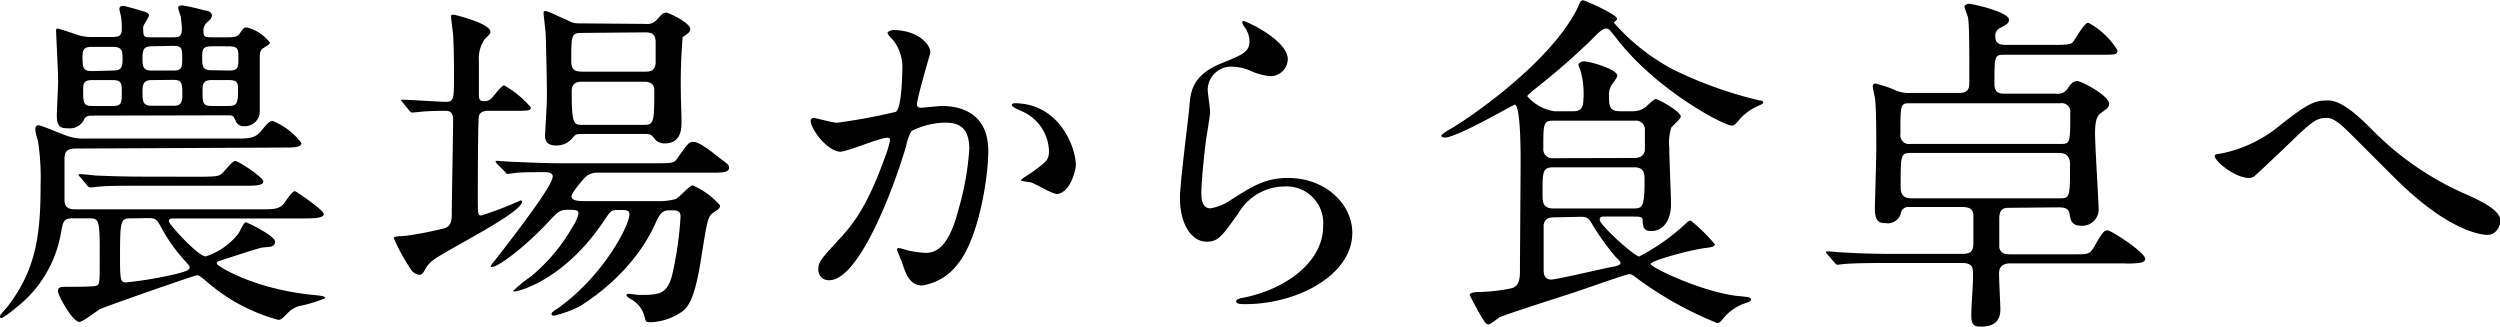 <svg xmlns="http://www.w3.org/2000/svg" viewBox="0 0 227.87 29.76"><title>title_about01</title><g id="レイヤー_2" data-name="レイヤー 2"><g id="レイヤー_1-2" data-name="レイヤー 1"><path d="M6.88,13.54c-1,0-1,.54-1,1,0,.7,0,3.07,0,3.64s.16.9,1,.9H23.58c1.44,0,1.83,0,2.31-.54.12-.16.73-1.12,1-1.12.06,0,2.62,1.72,2.62,2.08s-.74.41-1.73.41H15.93c-.35,0-.54,0-.54.26s2.66,3.2,3.36,3.2a6.12,6.12,0,0,0,3-2.11c.09-.13.48-1,.64-1s2.68,1.24,2.68,1.76-.51.48-1.15.54c-.19,0-3.23,1-3.52,1.09-.57.19-.64.19-.64.38s3.3,2.31,8.77,2.85c.58.06,1.12.1,1.12.29a11.72,11.72,0,0,1-2.4.73,2.35,2.35,0,0,0-1,.61c-.58.58-.64.64-.9.64a16.42,16.42,0,0,1-6.4-3.39c-.73-.61-.8-.67-1-.67S9.41,28,9.09,28.19s-1.54,1.15-1.86,1.15c-.61,0-1.95-2.4-1.95-2.81s.35-.39.86-.39c.71,0,1.92,0,2.44-.06s.51-.1.51-2.43c0-3.62,0-3.75-1-3.75H6.66c-.84,0-.9.23-1.09,1.25a11,11,0,0,1-4.16,6.94A6.89,6.89,0,0,1,.13,29S0,29,0,28.83s.61-.77.7-.9c2.66-3.45,3-6.75,3-11.1a21.77,21.77,0,0,0-.25-4.06,3.23,3.23,0,0,1-.23-1c0-.26.13-.35.29-.35.32,0,2.5,1,3,1.08a4,4,0,0,0,1.12.13H21.41c1.31,0,1.85,0,2.46-.77s.77-.83,1-.83a6.22,6.22,0,0,1,2.6,2c0,.42-.71.42-1.7.42Zm1.5-3c-.41,0-.57.09-.7.32a1.44,1.44,0,0,1-1.5.83c-.48,0-1,0-1-1.12,0-.51.12-2.72.12-3.17,0-.73-.19-4.51-.19-4.57s0-.23.13-.23,1.86.58,1.92.61a4.09,4.09,0,0,0,1.25.16H10.3c.67,0,.8-.22.8-.77,0-.29,0-.7-.06-1,0-.13-.16-.67-.16-.77,0-.26.22-.29.38-.29s1.89.51,2,.55.32.16.32.32-.48.83-.52,1a1.76,1.76,0,0,0,0,.41c0,.58.19.58.71.58h1.95c.51,0,.86,0,.86-.77,0-.19-.06-.7-.09-1.09a8,8,0,0,1-.26-.83c0-.16.19-.22.38-.22a18,18,0,0,1,2,.45c.19,0,.7.12.7.44s-.13.36-.38.61a1,1,0,0,0-.39.83c0,.58.19.58.83.58H20.8c.57,0,.86-.06,1.05-.35.32-.45.36-.55.64-.55A3.77,3.77,0,0,1,24.61,3.9c0,.16-.64.48-.74.58s-.19.32-.19.64c0,.77,0,4.32,0,5a1.35,1.35,0,0,1-1.41,1.38.76.76,0,0,1-.8-.51c-.22-.48-.29-.48-.73-.48Zm9.73,5.57c1.6,0,1.82-.07,2.05-.23s1-1.21,1.28-1.21S24,16.16,24,16.54s-.74.39-1.73.39H12.93c-2,0-3.23,0-4,.09-.1,0-.58.07-.68.07S8,17,7.94,16.9l-.61-.74c-.13-.13-.16-.16-.16-.22s.06-.07.12-.07c.23,0,1.22.1,1.41.13,1.57.06,2.88.1,4.39.1ZM10.27,6.43c.77,0,.9-.25.9-1s0-1.16-.9-1.16H8.42c-.74,0-.9.2-.9.93,0,1.06.1,1.28.9,1.28Zm0,3.23c.83,0,.83-.28.83-1.28,0-.73,0-1.08-.83-1.08H8.42c-.61,0-.84.16-.84.76,0,1.35,0,1.6.87,1.6ZM12.06,19.9c-1.09,0-1.12,0-1.12,3.84,0,1.92.1,2,.58,2A36.35,36.35,0,0,0,15.93,25c.42-.1,1.35-.32,1.35-.58s-.13-.28-.32-.54a14.65,14.65,0,0,1-2.18-3c-.48-.86-.51-1-1.28-1ZM13.82,4.22c-.7,0-.83.29-.83,1.09,0,.64,0,1.12.8,1.12h2.05c.77,0,.77-.35.77-1.25s-.13-1-.9-1Zm0,3.08c-.7,0-.83.35-.83,1,0,.9,0,1.34.83,1.34h2c.32,0,.8,0,.8-.89,0-1.12,0-1.47-.8-1.47Zm7.11-.87c.8,0,.8-.35.8-1.15s0-1.06-.93-1.06H19.36c-.9,0-.93.26-.93,1s0,1.18.8,1.18ZM20.7,9.66c.83,0,1-.09,1-1.44,0-.54,0-.92-.76-.92H19.26c-.7,0-.8.35-.8.86,0,1.25,0,1.5.9,1.5Z"/><path d="M36.74,9.38c-.13-.16-.16-.16-.16-.23s.06-.06.12-.06c.61,0,3.33.19,3.91.19.77,0,.77-.26.77-2.43,0-.58,0-2.21-.07-3.49,0-.29-.19-1.5-.19-1.76s0-.26.26-.26c0,0,3.32.77,3.32,1.57,0,.13,0,.16-.51.64a3.16,3.16,0,0,0-.54,2.05c0,1.12,0,1.73,0,2.94,0,.52.06.68.48.68a.85.85,0,0,0,.7-.29c.16-.16.9-1.15,1.12-1.15a9.2,9.2,0,0,1,2.43,2c0,.32-.16.32-1.69.32H44.51c-.38,0-.77.1-.86.48s-.1,6.4-.1,7.36c0,1.54,0,1.7.32,1.7a31.06,31.06,0,0,0,3.59-1.38c.09,0,.12.1.12.13,0,1-6.78,4.35-8,5.25a2.63,2.63,0,0,0-.84.93c-.06.12-.25.48-.48.48a1.05,1.05,0,0,1-.86-.58,17,17,0,0,1-1.5-2.75c0-.16.12-.16,1.12-.23a34.56,34.56,0,0,0,3.45-.67c.71-.19.71-.86.71-1.4,0-1.35.12-7.27.12-8.45,0-.55-.12-.87-.7-.87,0,0-1.57,0-2.34.1l-.67.06c-.13,0-.19-.06-.29-.19Zm8.57,5.56c-.13-.16-.13-.16-.13-.22s0-.06.13-.06,1.19.09,1.41.09c1.57.06,2.88.13,4.38.13h8.71c1.5,0,1.66,0,2-.55.9-1.27,1-1.4,1.38-1.4s1,.35,2.4,1.47c.77.58.86.64.86.89,0,.45-.64.45-1.69.45H54.49a1.56,1.56,0,0,0-1.15.42c-.13.13-1.25,1.38-1.25,1.76s.71.41,1.12.41h6.6a5.78,5.78,0,0,0,1.79-.19c.29-.12,1.25-1.24,1.53-1.24a6.85,6.85,0,0,1,2.5,1.82c0,.26-.06.29-.58.64s-.57.67-1,3.29c-.57,3.88-1.05,5-1.73,5.64a5.34,5.34,0,0,1-3,1.08c-.42,0-.45,0-.58-.54a2.56,2.56,0,0,0-1.18-1.54c-.07,0-.45-.25-.45-.38s.16-.13.22-.13.8.1.93.1c1.73,0,2.53,0,3-1.79a32,32,0,0,0,.77-5.32c0-.6-.32-.6-.93-.6s-.86.12-1.28,1C57.76,25,53.15,27.74,52.7,28a11.8,11.8,0,0,1-2.17.77c-.1,0-.26,0-.26-.16s.39-.39.54-.48c4.23-3,6.56-7.62,6.56-8.58,0-.41-.25-.41-1.08-.41-.58,0-.64.09-1.25,1-3.52,5.28-7.68,6.43-8.19,6.43,0,0-.07,0-.07-.06a11.54,11.54,0,0,1,1.57-1.28,16.21,16.21,0,0,0,3.87-4.61,3.42,3.42,0,0,0,.51-1.15c0-.35-.31-.35-1-.35s-.9.22-1.51.86c-2.3,2.5-4.79,4.35-5.37,4.35-.06,0-.13,0-.13-.09a6.17,6.17,0,0,1,.45-.58c3.71-4.77,5.21-7,5.21-7.58,0-.39-.57-.39-.76-.39-.71,0-2,0-2.66.07a5.83,5.83,0,0,1-.7.09c-.1,0-.16-.09-.26-.22ZM58.85,2.18a1.15,1.15,0,0,0,1-.36c.54-.6.61-.67.86-.67s2.21.93,2.21,1.51c0,.22-.19.35-.29.44s-.38.26-.41.29a51.85,51.85,0,0,0-.16,5.22c0,.35.06,2.08.06,2.46,0,.61,0,2-1.54,2a1.12,1.12,0,0,1-.86-.35c-.32-.42-.42-.51-.9-.51H53.12c-.61,0-.64,0-1,.44a1.86,1.86,0,0,1-1.44.61c-.58,0-1-.22-1-.86,0-.13.12-2.15.16-3.11s-.07-5.31-.1-6.11c0-.32-.19-1.76-.19-1.95s0-.22.19-.22,1.22.51,1.38.57c1,.42,1,.55,1.66.55ZM53,3c-.93,0-.93.25-.93,2.53,0,.76.23,1,1,1h5.76c.48,0,.87-.09.93-.77,0-.28,0-1.6,0-1.92,0-.8-.41-.89-1-.89Zm0,4.45c-.7,0-.89.38-.89.86,0,3.07.19,3.07,1,3.07h5.6c.86,0,.93-.19.93-3.07,0-.29,0-.86-.93-.86Z"/><path d="M73.89,11a.29.29,0,0,1,.29-.26c.09,0,1.76.45,2.11.45a53.6,53.6,0,0,0,5.37-1c.55-.38.58-3.61.58-3.77a4,4,0,0,0-.8-2.72C81,3.2,80.9,3.14,80.9,3s.38-.26.51-.26c2.14,0,3.39,1.22,3.39,2.05,0,.07-1.22,4.13-1.22,4.74,0,.19.13.29.36.29s1.63-.16,1.88-.16c2.4,0,4.26,1.15,4.26,4.09,0,2.53-.9,8-2.75,10.27a5,5,0,0,1-3.27,2c-1.21,0-1.53-1.18-1.88-2.2-.07-.16-.42-1-.42-1.06a.15.15,0,0,1,.16-.16,6.23,6.23,0,0,1,.8.22,10.06,10.06,0,0,0,1.63.23c.93,0,2.11-.45,3-3.91a25.55,25.55,0,0,0,1-5.56c0-2.24-1.28-2.4-2.21-2.4a7,7,0,0,0-3.07.77,4.54,4.54,0,0,0-.48,1.37c-1.28,4.35-4.38,12.22-7,12.22a.94.94,0,0,1-1-1c0-.67.23-.93,2.15-3,.86-1,2.21-2.43,3.93-7.23a8.52,8.52,0,0,0,.45-1.5c0-.1,0-.26-.22-.26-.71,0-3.68,1.28-4.32,1.28C75.36,13.76,73.89,11.74,73.89,11Zm22.33,6.65c-.32,0-1.79-.86-2.17-1-.16-.06-1-.12-1-.22s1.06-.74,1.25-.89c1.18-.9,1.31-1,1.31-1.86A4.11,4.11,0,0,0,93,10.08c-.26-.13-.77-.35-.77-.48s.13-.19.23-.19c4.09,0,5.6,4,5.6,5.66C98.05,15.46,97.57,17.69,96.22,17.69Z"/><path d="M117.38,5.41a1.58,1.58,0,0,1-1.64,1.53,5.75,5.75,0,0,1-1.88-.54,4.5,4.5,0,0,0-1.51-.32,2.13,2.13,0,0,0-2.27,2.11c0,.29.22,1.67.22,2s-.32,2.18-.38,2.63c-.16,1.18-.42,3.9-.42,4.7,0,.48,0,1.47.84,1.47a4.61,4.61,0,0,0,1.85-.77c2-1.27,3.17-2,5.22-2,3.42,0,5.85,2.4,5.85,5,0,3.9-5.09,6.5-9.72,6.5-.42,0-.87,0-.87-.26s.71-.32.93-.38c4-.9,7-3.43,7-6.44A3.34,3.34,0,0,0,117.05,17a4.87,4.87,0,0,0-4.15,2.4c-1.48,2.08-1.83,2.63-2.92,2.63-1.34,0-2.43-1.54-2.43-4,0-1.35.77-7.23.87-8.42s.22-2.75,2.91-3.84c1.79-.73,2.56-1,2.56-2a2.36,2.36,0,0,0-.55-1.44c-.06-.13-.16-.32-.06-.42S117.38,3.62,117.38,5.41Z"/><path d="M143.39,10.14c.29,0,.93,0,.93-1a7.7,7.7,0,0,0-.19-2.43c0-.13-.26-.7-.26-.83s.32-.29.48-.29c.61,0,3.07.74,3.07,1.31,0,.2-.54.8-.6,1a1.54,1.54,0,0,0-.16.84c0,.86,0,1.4,1,1.4h1.15A1.93,1.93,0,0,0,150,9.76c.13-.13.77-.74.93-.74s2.27,1.12,2.27,1.6c0,.2-.76.87-.86,1a4.57,4.57,0,0,0-.19,1.85c0,.83.16,4.42.16,5.15,0,1.28-.58,2.44-1.82,2.44-.71,0-.74-.42-.77-1,0-.32-.32-.32-.87-.32h-2.69c-.12,0-.35,0-.35.28,0,.52,3.2,3.36,3.59,3.36a18.78,18.78,0,0,0,4.25-3c.1-.09.29-.28.45-.28a15.59,15.59,0,0,1,2.21,2.17c0,.23-.51.29-.74.32-1.15.1-5.12,1.15-5.12,1.47s4.71,2.56,7.94,2.92c1,.09,1.21.12,1.21.32s-.38.28-.48.32a4.52,4.52,0,0,0-2,1.34c-.32.42-.42.48-.61.48a32.72,32.72,0,0,1-7.2-4c-.45-.35-.57-.45-.83-.45s-4.58,1.54-5.47,1.82-6,1.92-6.34,2.12c-.16.09-.8.64-1,.64s-.32-.13-1-1.32c-.1-.22-.71-1.28-.71-1.4s.39-.23.68-.23a15.78,15.78,0,0,0,3-.32c.87-.13.9-1,.9-1.57,0-1.15.06-8.51.06-10.11,0-.76,0-5.08-.54-5.08-.13,0-5.25,3-6.37,3-.13,0-.32-.06-.32-.16s.45-.41.58-.48c1.28-.67,8.86-5.69,11.64-10.78.1-.13.36-.8.45-.93a.28.28,0,0,1,.26-.16c.16,0,3.1,1.28,3.1,1.7,0,.06-.29.28-.29.35a19.09,19.09,0,0,0,5.32,4.22,37.06,37.06,0,0,0,7.93,2.85c.13,0,.35.06.35.19s-.19.19-.54.35a4.72,4.72,0,0,0-1.79,1.41c-.32.32-.36.35-.52.35-.73,0-6.91-3.23-10.56-8-.6-.77-.67-.84-.89-.84s-.38,0-1.34,1a60.92,60.92,0,0,1-4.74,4.16c-.22.19-1.12.86-1.12,1a4.05,4.05,0,0,0,2.46,1.37ZM148.9,19c.8,0,1-.13,1-2.53,0-.58,0-1.22-.93-1.22H141.6c-1,0-1,.39-1,2.4,0,.74,0,1.35,1,1.35ZM149,14.4c.51,0,.93-.26.93-.8V11.87A.82.82,0,0,0,149,11H141.6c-.93,0-.93.25-.93,2.52a.82.82,0,0,0,.93.9Zm-7.3,5.41c-.54,0-.86.09-1,.67,0,.13,0,3.58,0,4s0,1,.71,1c.44,0,4.73-1,5.63-1.18.16,0,.67-.13.67-.32s-.42-.51-.51-.64a22.18,22.18,0,0,1-2.08-2.91c-.32-.58-.51-.67-1.06-.67Z"/><path d="M183.23,18.94c-.51,0-1,0-1,1,0,2.21,0,2.47,0,2.63.13.51.45.61,1,.61H189c1.35,0,1.48,0,1.89-.71.77-1.34.9-1.47,1.22-1.47s3.42,2,3.42,2.59c0,.23-.26.32-.38.35a7.84,7.84,0,0,1-1.54.07h-10.4c-.51,0-1,.19-1,.89s.12,2.85.12,3.3c0,.64-.19,1.57-1.75,1.57-.58,0-.9-.07-.9-1s.16-2.66.16-3.68c0-.64,0-1.12-1-1.12h-6.66c-2.81,0-3.74.06-4,.09-.13,0-.61.07-.7.07s-.16-.07-.26-.19l-.64-.74c-.13-.13-.13-.16-.13-.22s0-.07.1-.07c.22,0,1.22.1,1.44.1,1.57.09,2.88.13,4.38.13h6.5c.86,0,1-.36,1-1,0-.9,0-2.5,0-2.63-.06-.35-.25-.64-1-.64H174a.66.66,0,0,0-.73.52,1.22,1.22,0,0,1-1.38.95c-.64,0-1-.19-1-1.37,0-.16.13-4.48.13-5.34,0-1.09,0-3.52-.1-4.52,0-.19-.22-1-.22-1.21s.09-.29.22-.29a10.85,10.85,0,0,1,1.6.51,3.16,3.16,0,0,0,1.67.35h4.41c.8,0,.9-.44.9-.89,0-3.23,0-5-.1-5.86,0-.19-.35-1-.35-1.12s.26-.25.38-.25c.45,0,3.68.76,3.68,1.44,0,.32-.12.38-.8.76a.76.76,0,0,0-.44.77c0,.48.19.77.92.77h4.55c1.21,0,1.44-.06,1.63-.29s1-1.73,1.37-1.73A7,7,0,0,1,193,4.58c0,.41-.16.41-1.7.41h-8.51c-1,0-1,0-1,2.69,0,.86.58.86,1,.86h4.61a1.1,1.1,0,0,0,1-.38c.29-.42.51-.77.93-.77s2.91,1.35,2.91,2.05c0,.32-.09.38-.83.93-.45.35-.45,1.34-.45,1.82,0,1.09.32,6.14.32,6.72a1.49,1.49,0,0,1-1.63,1.66c-.83,0-.93-.54-1-1s-.26-.67-1-.67Zm-9.12-9.53c-.89,0-.89.06-.89,2.81a.78.78,0,0,0,.89.9h13.7c.89,0,.89-.1.89-2.82a.78.78,0,0,0-.89-.89Zm13.57,8.67c1,0,1-.1,1-3.14,0-.44-.16-1-1-1H174.24c-1,0-1,.1-1,3.14,0,.45.12,1,1,1Z"/><path d="M216.1,11.71a27.27,27.27,0,0,0,9,6.14c1.51.71,2.82,1.41,2.82,2.34,0,.19-.29,1.22-1.18,1.22-.29,0-3.17-.1-7.94-4.68-.77-.73-4.19-4.19-4.89-4.86s-1.28-1.12-1.8-1.12c-1.05,0-1.34.29-4,2.85-.23.22-2.56,2.43-2.63,2.46a.86.86,0,0,1-.51.16c-1.22,0-3.1-1.5-3.1-2,0-.13.06-.16.6-.23a12.14,12.14,0,0,0,5.22-2.46c2.69-2.15,3.33-2.37,4.42-2.37C212.93,9.12,214,9.6,216.1,11.71Z"/></g></g></svg>